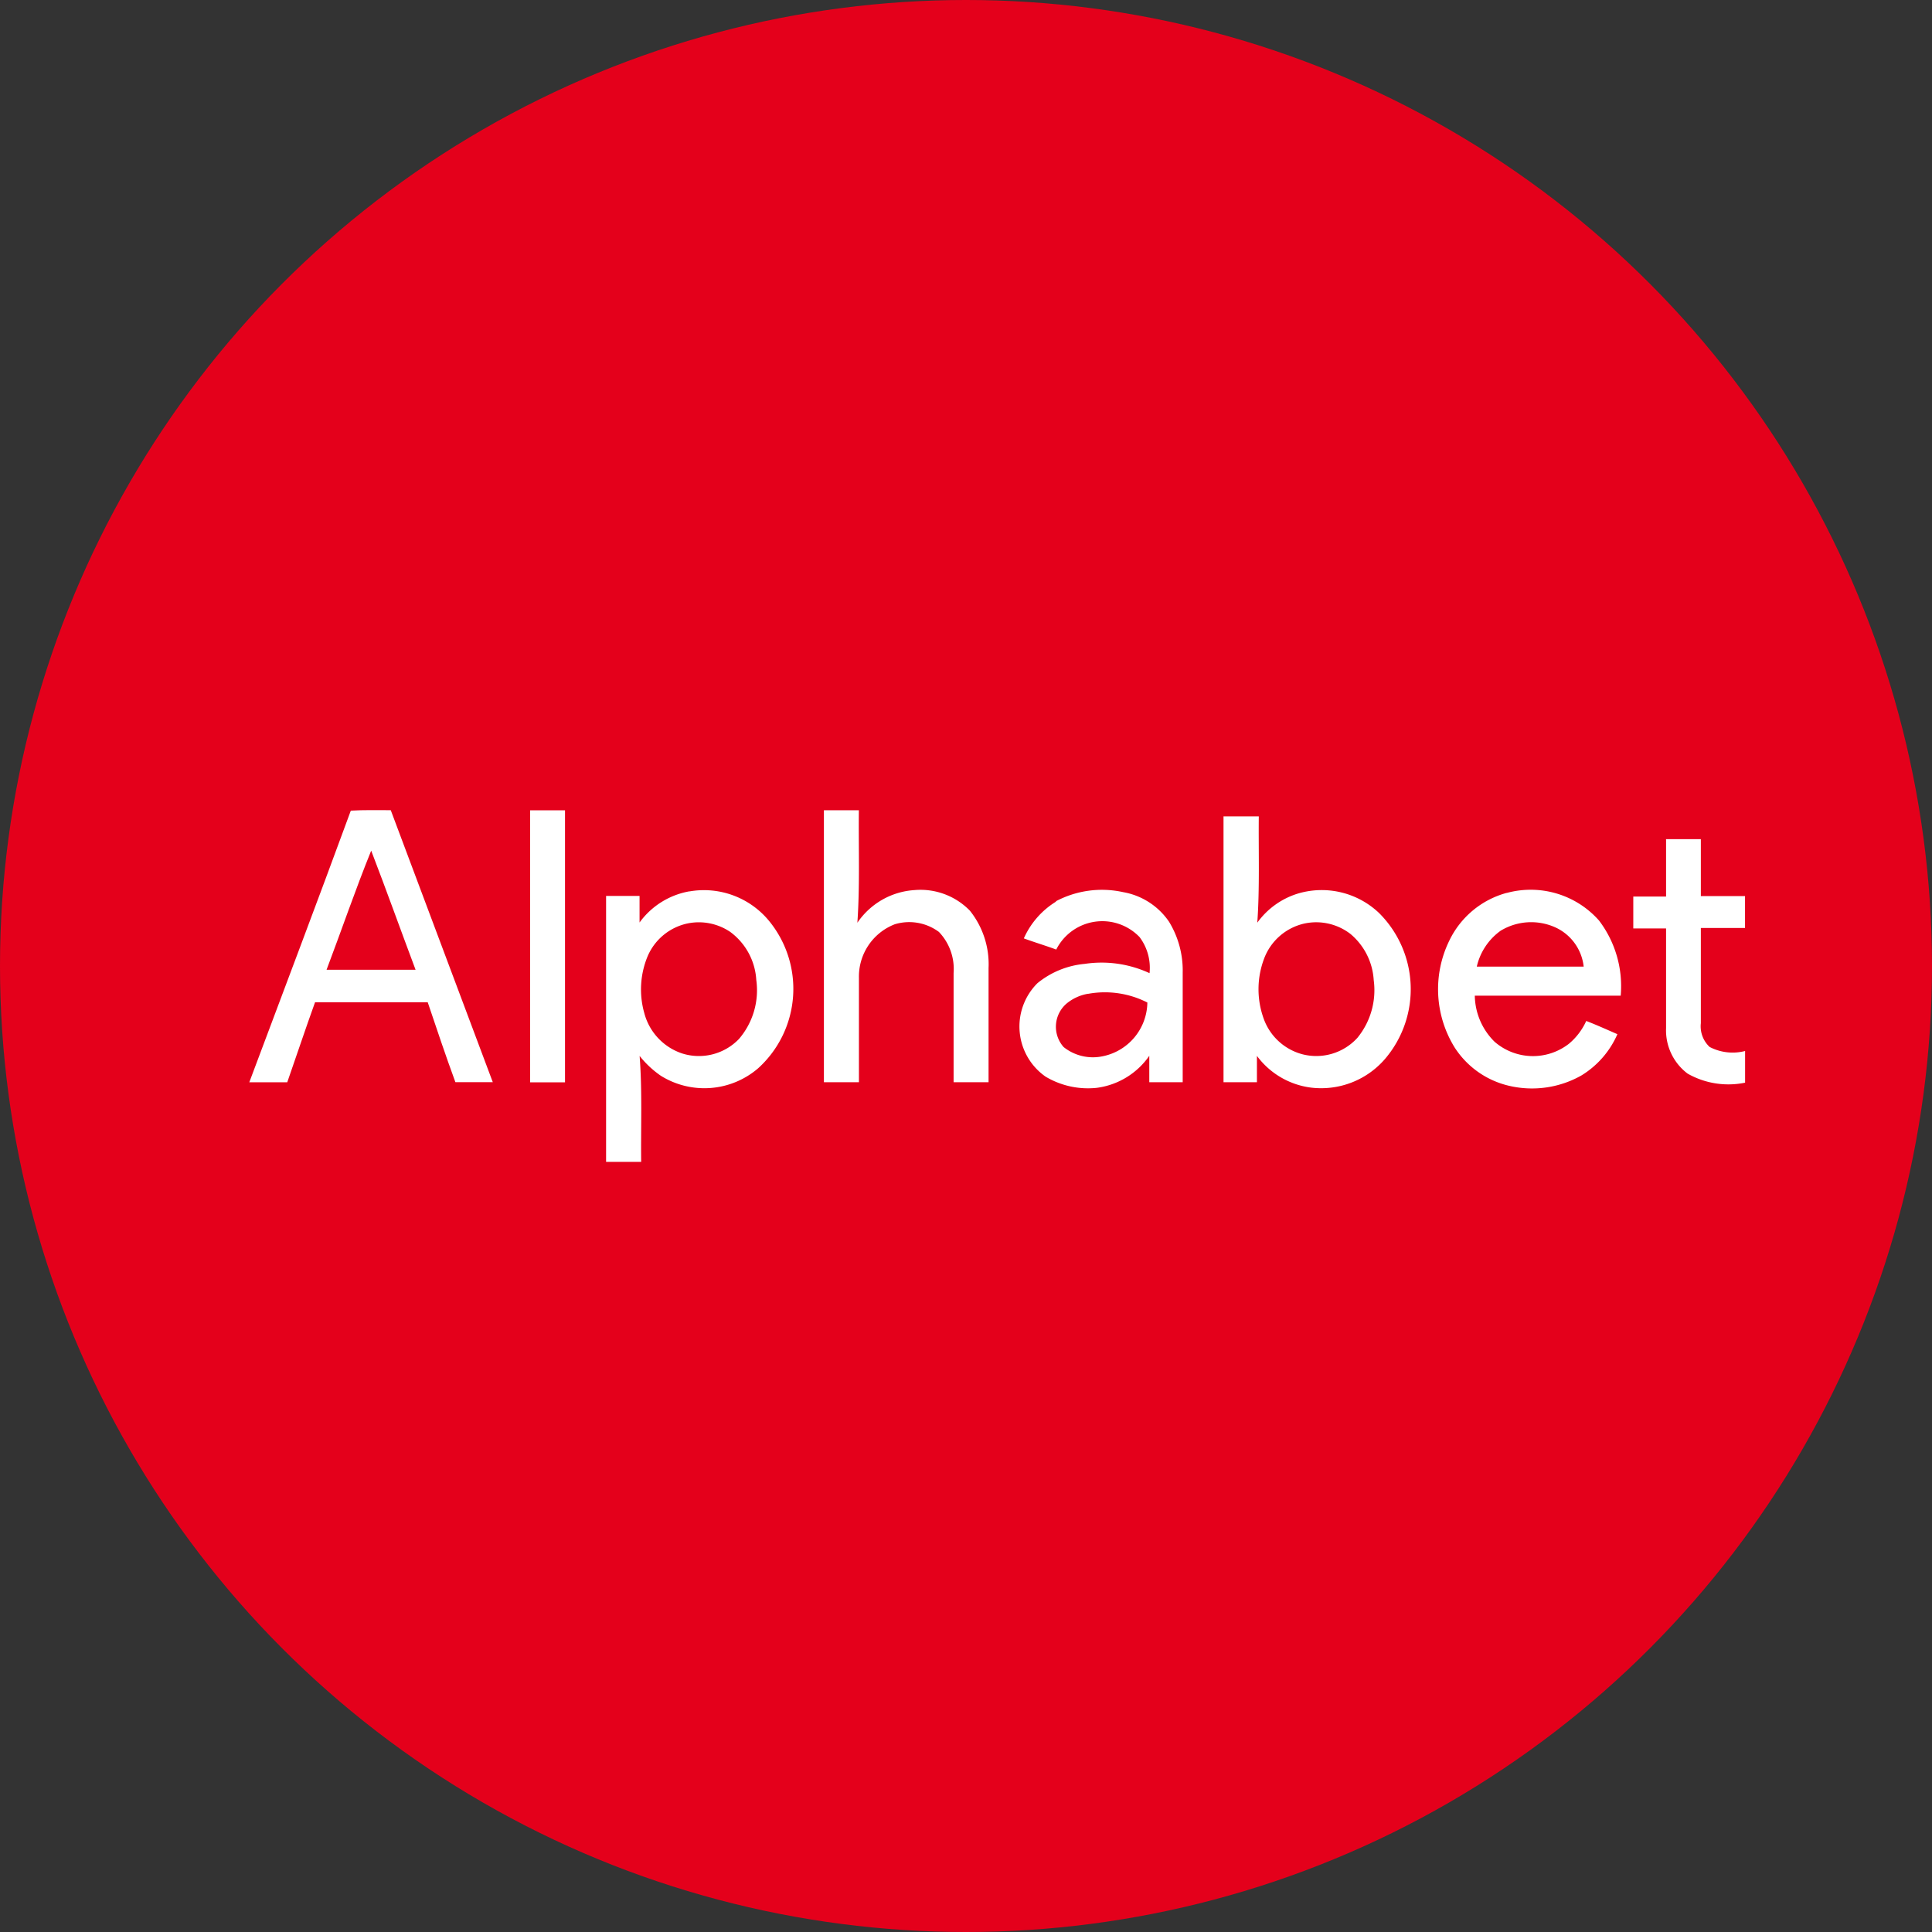 <?xml version="1.0" encoding="UTF-8"?> <svg xmlns="http://www.w3.org/2000/svg" xmlns:xlink="http://www.w3.org/1999/xlink" width="31" height="31" viewBox="0 0 31 31"><rect x="0" y="0" width="31" height="31" fill="#333333" stroke="none"/><defs><clipPath id="clip-path"><rect id="Rectangle_40153" data-name="Rectangle 40153" width="29" height="29" fill="none"></rect></clipPath><clipPath id="clip-path-2"><rect id="Rectangle_55642" data-name="Rectangle 55642" width="24" height="5.646" fill="#fff"></rect></clipPath><clipPath id="clip-GOOG"><rect width="31" height="31"></rect></clipPath></defs><g id="GOOG" clip-path="url(#clip-GOOG)"><g id="Group_25137" data-name="Group 25137" transform="translate(-440 -2129)"><g id="Group_25133" data-name="Group 25133" transform="translate(0 236)"><g id="Group_25128" data-name="Group 25128" transform="translate(0 117)"><g id="Group_25119" data-name="Group 25119" transform="translate(0 240)"><circle id="Ellipse_611" data-name="Ellipse 611" cx="15.5" cy="15.5" r="15.5" transform="translate(440 1536)" fill="#e4001b"></circle></g></g></g></g><g id="Group_27554" data-name="Group 27554" transform="translate(4 13)"><g id="Group_27550" data-name="Group 27550" clip-path="url(#clip-path-2)"><path id="Path_141772" data-name="Path 141772" d="M1.629.007C1.842-.005,2.056,0,2.27,0q.82,2.181,1.637,4.364c-.2,0-.4,0-.6,0-.156-.425-.3-.855-.444-1.282-.6,0-1.205,0-1.808,0C.9,3.512.758,3.94.609,4.366H0v0C.545,2.911,1.095,1.462,1.629.007M1.24,2.56c.476,0,.952,0,1.428,0C2.429,1.924,2.2,1.283,1.956.649,1.7,1.281,1.481,1.924,1.24,2.56" transform="translate(0 0)" fill="#fff"></path><path id="Path_141773" data-name="Path 141773" d="M92.19.016c.187,0,.374,0,.56,0q0,2.182,0,4.365H92.19q0-2.182,0-4.364" transform="translate(-87.684 -0.014)" fill="#fff"></path><path id="Path_141774" data-name="Path 141774" d="M188.588.015c.187,0,.375,0,.563,0-.007.6.018,1.2-.024,1.805a1.2,1.2,0,0,1,.915-.524,1.106,1.106,0,0,1,.89.33,1.374,1.374,0,0,1,.3.922q0,.916,0,1.831h-.561c0-.584,0-1.168,0-1.752a.859.859,0,0,0-.236-.66.8.8,0,0,0-.707-.123.9.9,0,0,0-.576.858c0,.559,0,1.118,0,1.677h-.562q0-2.182,0-4.365" transform="translate(-179.37 -0.014)" fill="#fff"></path><path id="Path_141775" data-name="Path 141775" d="M319.872,2.008h.563c-.006.569.016,1.139-.024,1.706a1.258,1.258,0,0,1,.644-.465,1.335,1.335,0,0,1,1.309.309,1.724,1.724,0,0,1,.1,2.338,1.353,1.353,0,0,1-1.185.465,1.281,1.281,0,0,1-.874-.51c0,.141,0,.282,0,.423h-.536q0-2.134,0-4.267m1.305,1.719a.9.9,0,0,0-.655.568,1.386,1.386,0,0,0-.008.953.906.906,0,0,0,.619.577.892.892,0,0,0,.887-.262,1.208,1.208,0,0,0,.262-.927,1.046,1.046,0,0,0-.373-.74.9.9,0,0,0-.732-.169" transform="translate(-304.237 -1.909)" fill="#fff"></path><path id="Path_141776" data-name="Path 141776" d="M454.787,9.493c.187,0,.373,0,.56,0,0,.3,0,.609,0,.913h.709v.512h-.709q0,.764,0,1.528a.452.452,0,0,0,.141.381.8.8,0,0,0,.569.065V13.4a1.325,1.325,0,0,1-.922-.145.868.868,0,0,1-.346-.73c0-.535,0-1.069,0-1.6h-.526q0-.256,0-.511h.526c0-.3,0-.609,0-.914" transform="translate(-432.056 -9.028)" fill="#fff"></path><path id="Path_141777" data-name="Path 141777" d="M118.483,26.207a1.352,1.352,0,0,1,1.268.464,1.72,1.72,0,0,1-.166,2.373,1.322,1.322,0,0,1-1.563.121,1.585,1.585,0,0,1-.34-.318c.044.566.018,1.135.025,1.7h-.563q0-2.134,0-4.267h.537c0,.142,0,.284,0,.426a1.258,1.258,0,0,1,.8-.5m-.029.515a.9.9,0,0,0-.636.514,1.386,1.386,0,0,0-.059.924.931.931,0,0,0,.613.65.892.892,0,0,0,.906-.234,1.2,1.2,0,0,0,.278-.947,1.032,1.032,0,0,0-.418-.771.9.9,0,0,0-.684-.136" transform="translate(-111.419 -24.904)" fill="#fff"></path><path id="Path_141778" data-name="Path 141778" d="M253.237,26.394a1.579,1.579,0,0,1,1.081-.147,1.124,1.124,0,0,1,.736.475,1.5,1.5,0,0,1,.219.819c0,.586,0,1.171,0,1.756h-.536c0-.141,0-.282,0-.424a1.218,1.218,0,0,1-.843.514,1.33,1.33,0,0,1-.82-.179.981.981,0,0,1-.132-1.5,1.4,1.4,0,0,1,.758-.31,1.83,1.83,0,0,1,1.041.149.82.82,0,0,0-.16-.579.828.828,0,0,0-1.337.2c-.172-.063-.348-.116-.52-.179a1.322,1.322,0,0,1,.518-.591m.515,1.479a.732.732,0,0,0-.344.155.49.49,0,0,0-.051.7.753.753,0,0,0,.614.151.893.893,0,0,0,.73-.865,1.5,1.5,0,0,0-.948-.14" transform="translate(-240.296 -24.932)" fill="#fff"></path><path id="Path_141779" data-name="Path 141779" d="M391.421,26.25a1.464,1.464,0,0,1,1.48.441,1.74,1.74,0,0,1,.349,1.207h-2.341a1.06,1.06,0,0,0,.318.74.939.939,0,0,0,1.193.031,1.03,1.03,0,0,0,.277-.365c.17.065.336.141.5.212a1.459,1.459,0,0,1-.577.662,1.609,1.609,0,0,1-1.149.169,1.42,1.42,0,0,1-.885-.617,1.775,1.775,0,0,1-.088-1.711,1.439,1.439,0,0,1,.918-.769m-.084.6a.975.975,0,0,0-.391.582q.857,0,1.715,0a.785.785,0,0,0-.449-.627.944.944,0,0,0-.875.046" transform="translate(-371.245 -24.922)" fill="#fff"></path></g></g></g></svg> 